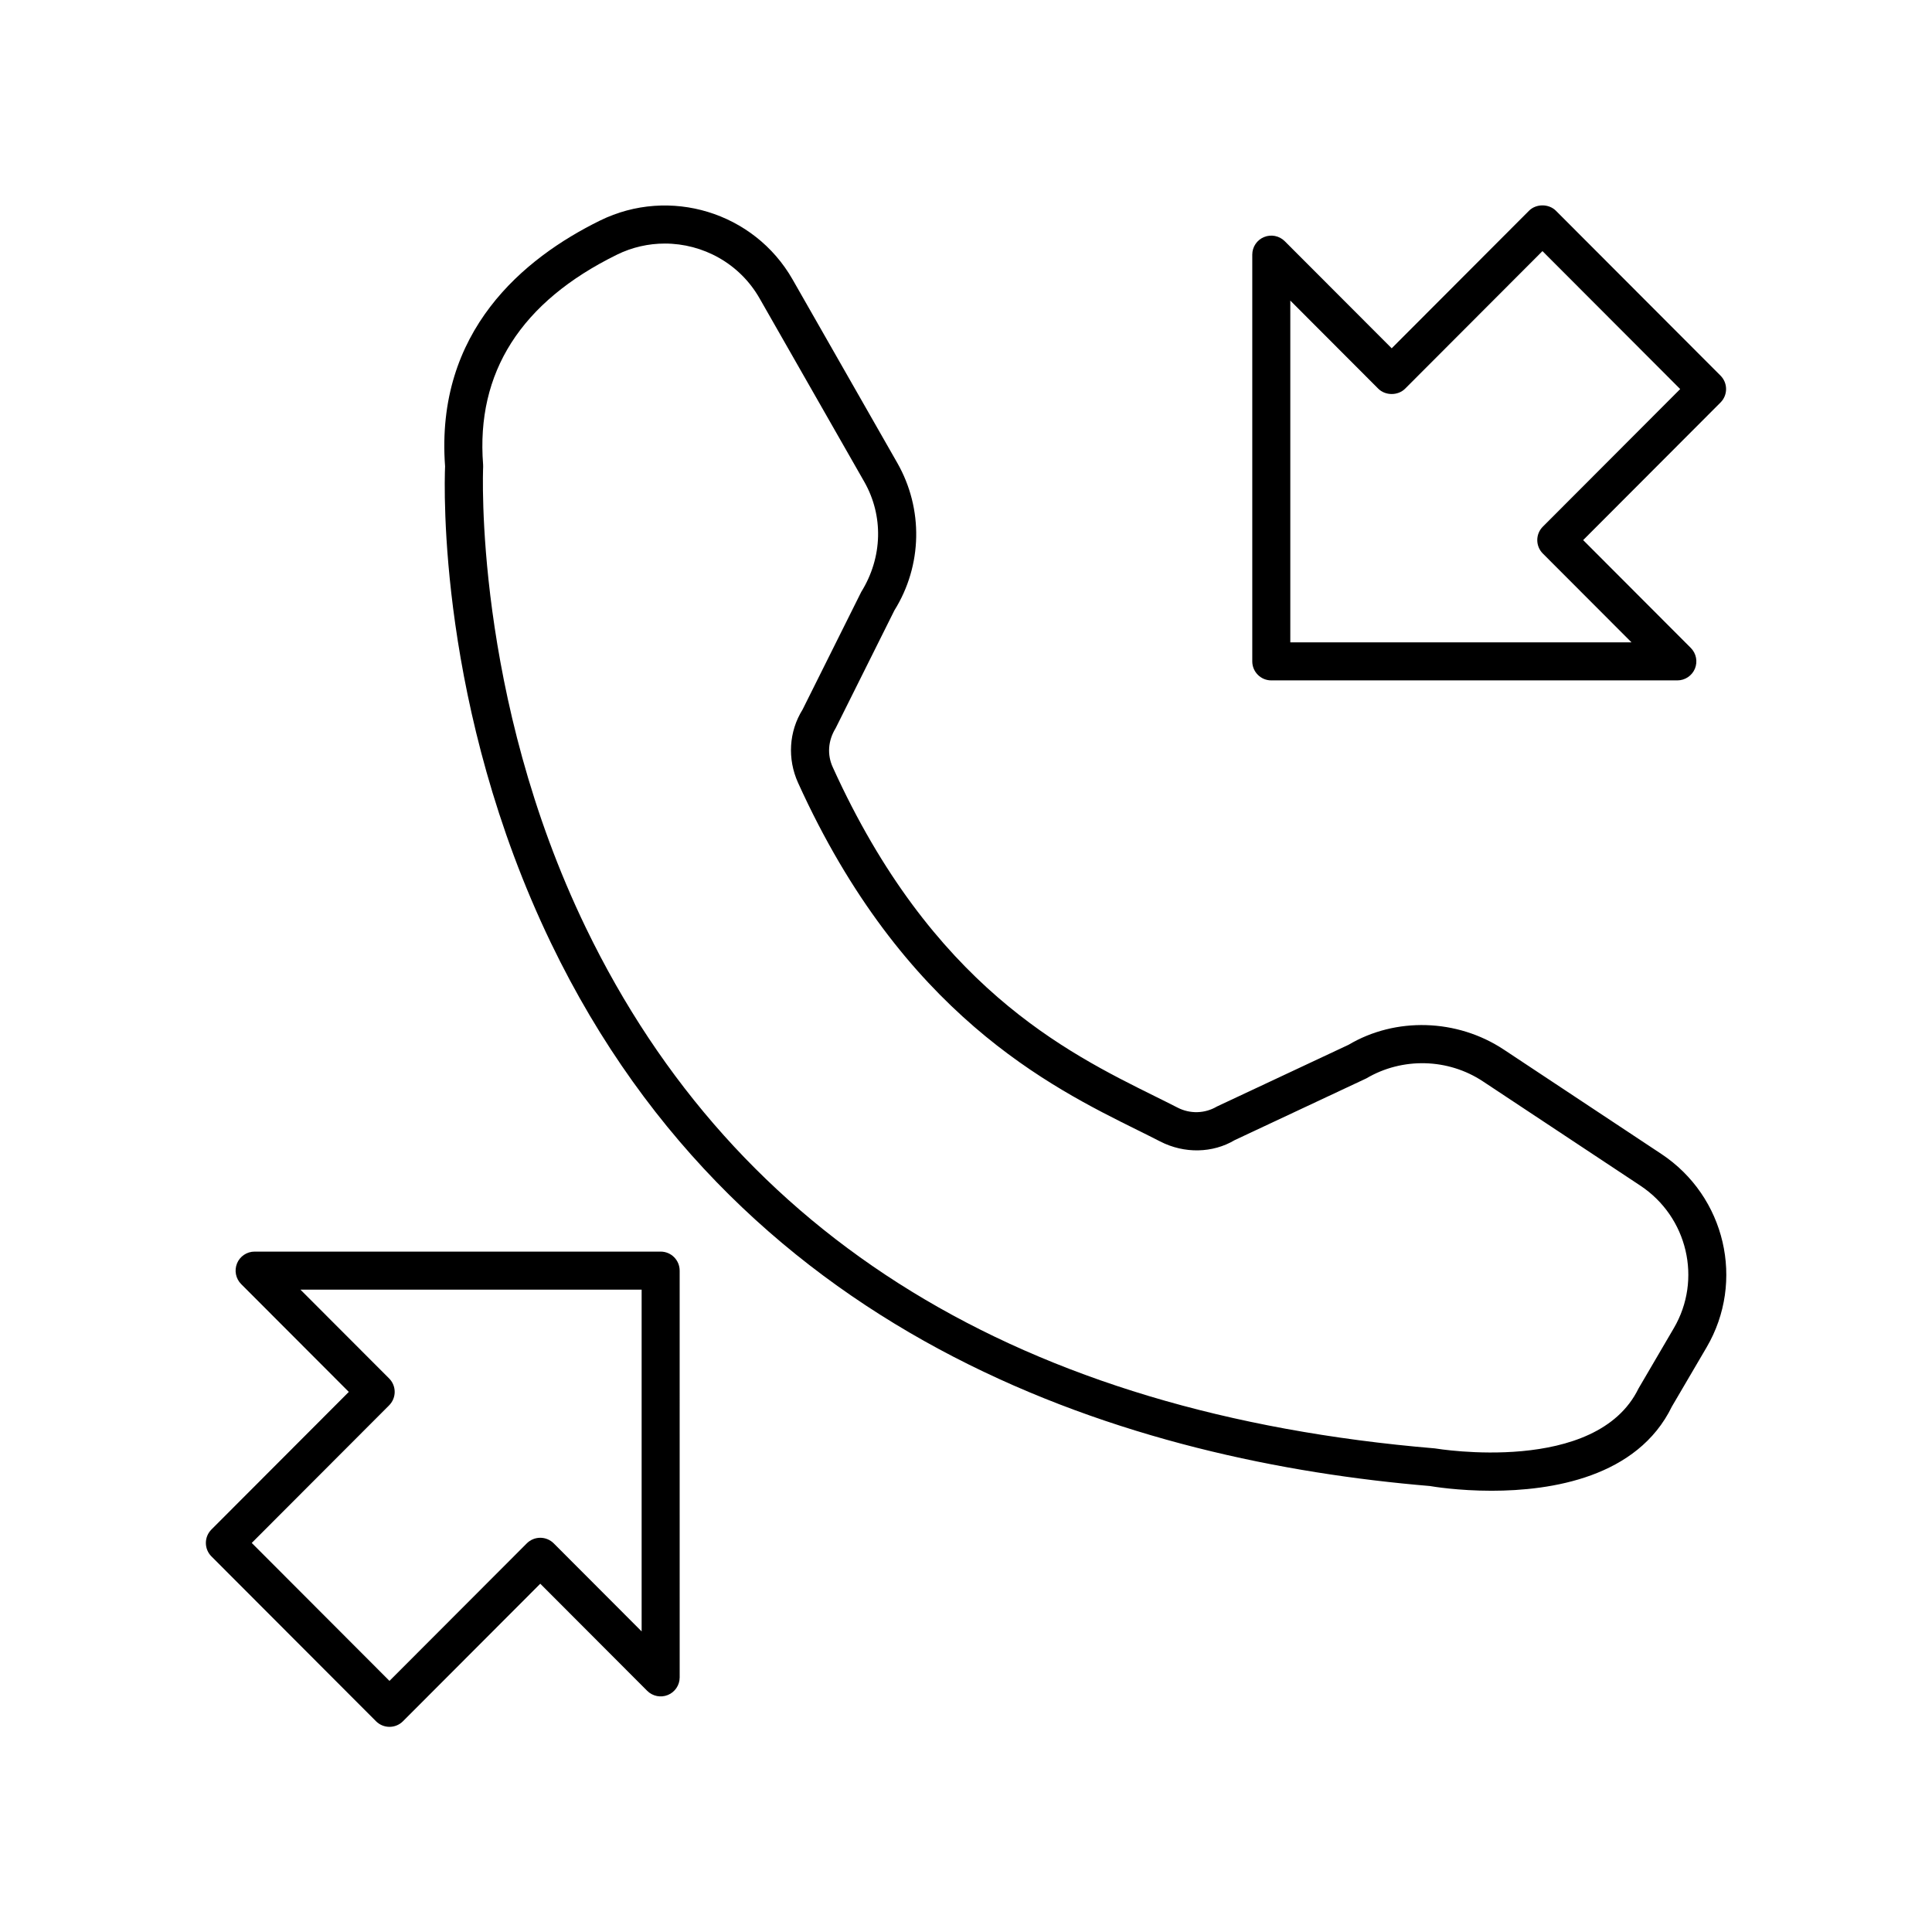 <?xml version="1.0" encoding="UTF-8"?>
<!-- The Best Svg Icon site in the world: iconSvg.co, Visit us! https://iconsvg.co -->
<svg fill="#000000" width="800px" height="800px" version="1.1" viewBox="144 144 512 512" xmlns="http://www.w3.org/2000/svg">
 <g>
  <path d="m484.47 207.92c-1.441-1.445-3.617-1.871-5.492-1.094-1.883 0.777-3.113 2.613-3.113 4.656v107.79c0 2.781 2.254 5.039 5.039 5.039h107.61c2.035 0 3.871-1.227 4.656-3.106 0.777-1.883 0.348-4.051-1.086-5.492l-28.531-28.582 36.402-36.465c1.965-1.969 1.965-5.152 0-7.121l-43.621-43.695c-1.891-1.895-5.246-1.895-7.133 0l-36.387 36.453zm68.297 2.625 36.5 36.562-36.402 36.465c-1.965 1.969-1.965 5.152 0 7.121l23.504 23.543-90.426-0.004v-90.574l23.301 23.34c1.891 1.895 5.246 1.895 7.133 0z"/>
  <path d="m206.82 478.8c-0.777 1.883-0.348 4.051 1.086 5.492l28.531 28.578-36.406 36.469c-1.965 1.969-1.965 5.152 0 7.121l43.621 43.695c0.945 0.945 2.231 1.477 3.566 1.477 1.34 0 2.621-0.531 3.566-1.477l36.395-36.453 28.336 28.387c1.441 1.441 3.621 1.871 5.492 1.094 1.883-0.777 3.113-2.613 3.113-4.656l-0.004-107.8c0-2.781-2.254-5.039-5.039-5.039h-107.61c-2.035 0-3.871 1.23-4.652 3.109zm107.22 6.969v90.574l-23.297-23.34c-0.945-0.945-2.231-1.477-3.566-1.477-1.34 0-2.621 0.531-3.566 1.477l-36.395 36.453-36.5-36.562 36.406-36.469c1.965-1.969 1.965-5.152 0-7.121l-23.504-23.539z"/>
  <path d="m261.95 267.58c-0.227 5.445-1.902 64.094 28.051 126.3 51.578 107.13 155.38 137.43 232.92 143.93 0.734 0.129 7.43 1.254 16.363 1.254 15.824 0 38.656-3.523 47.797-22.34l9.18-15.66c10.258-17.496 4.988-40.012-12-51.262l-41.73-27.645c-12.418-8.23-28.727-8.645-41.137-1.285l-34.895 16.363c-3.203 1.891-7.113 2.004-10.441 0.289-1.898-0.977-3.938-1.984-6.098-3.055-23.504-11.645-59.027-29.246-85.289-87.188-1.48-3.266-1.27-6.973 0.793-10.324l15.559-31.195c7.43-11.922 7.719-26.906 0.758-39.102l-27.742-48.602c-10.176-17.82-32.586-24.676-51.035-15.605-20.203 9.938-43.695 29.297-41.055 65.117zm45.504-56.07c4.09-2.012 8.438-2.965 12.734-2.965 10.07 0 19.824 5.262 25.105 14.52l27.742 48.602c5.121 8.977 4.906 20.004-0.793 29.191l-15.559 31.195c-3.621 5.805-4.062 13.059-1.188 19.398 27.754 61.219 66.719 80.52 90 92.055 2.109 1.047 4.102 2.031 5.953 2.988 6.43 3.312 13.977 3.098 19.754-0.348l34.895-16.363c9.531-5.633 21.645-5.328 30.875 0.781l41.738 27.645c12.527 8.297 16.422 24.887 8.871 37.766l-9.367 16.004c-11.184 22.961-53.133 15.98-53.992 15.855-109.46-9.207-185.16-55.625-224.96-137.96-29.805-61.648-27.254-121.52-27.223-122.12 0.012-0.211 0.004-0.43-0.012-0.641-1.906-24.395 10.016-43.105 35.426-55.598z"/>
 </g>
</svg>